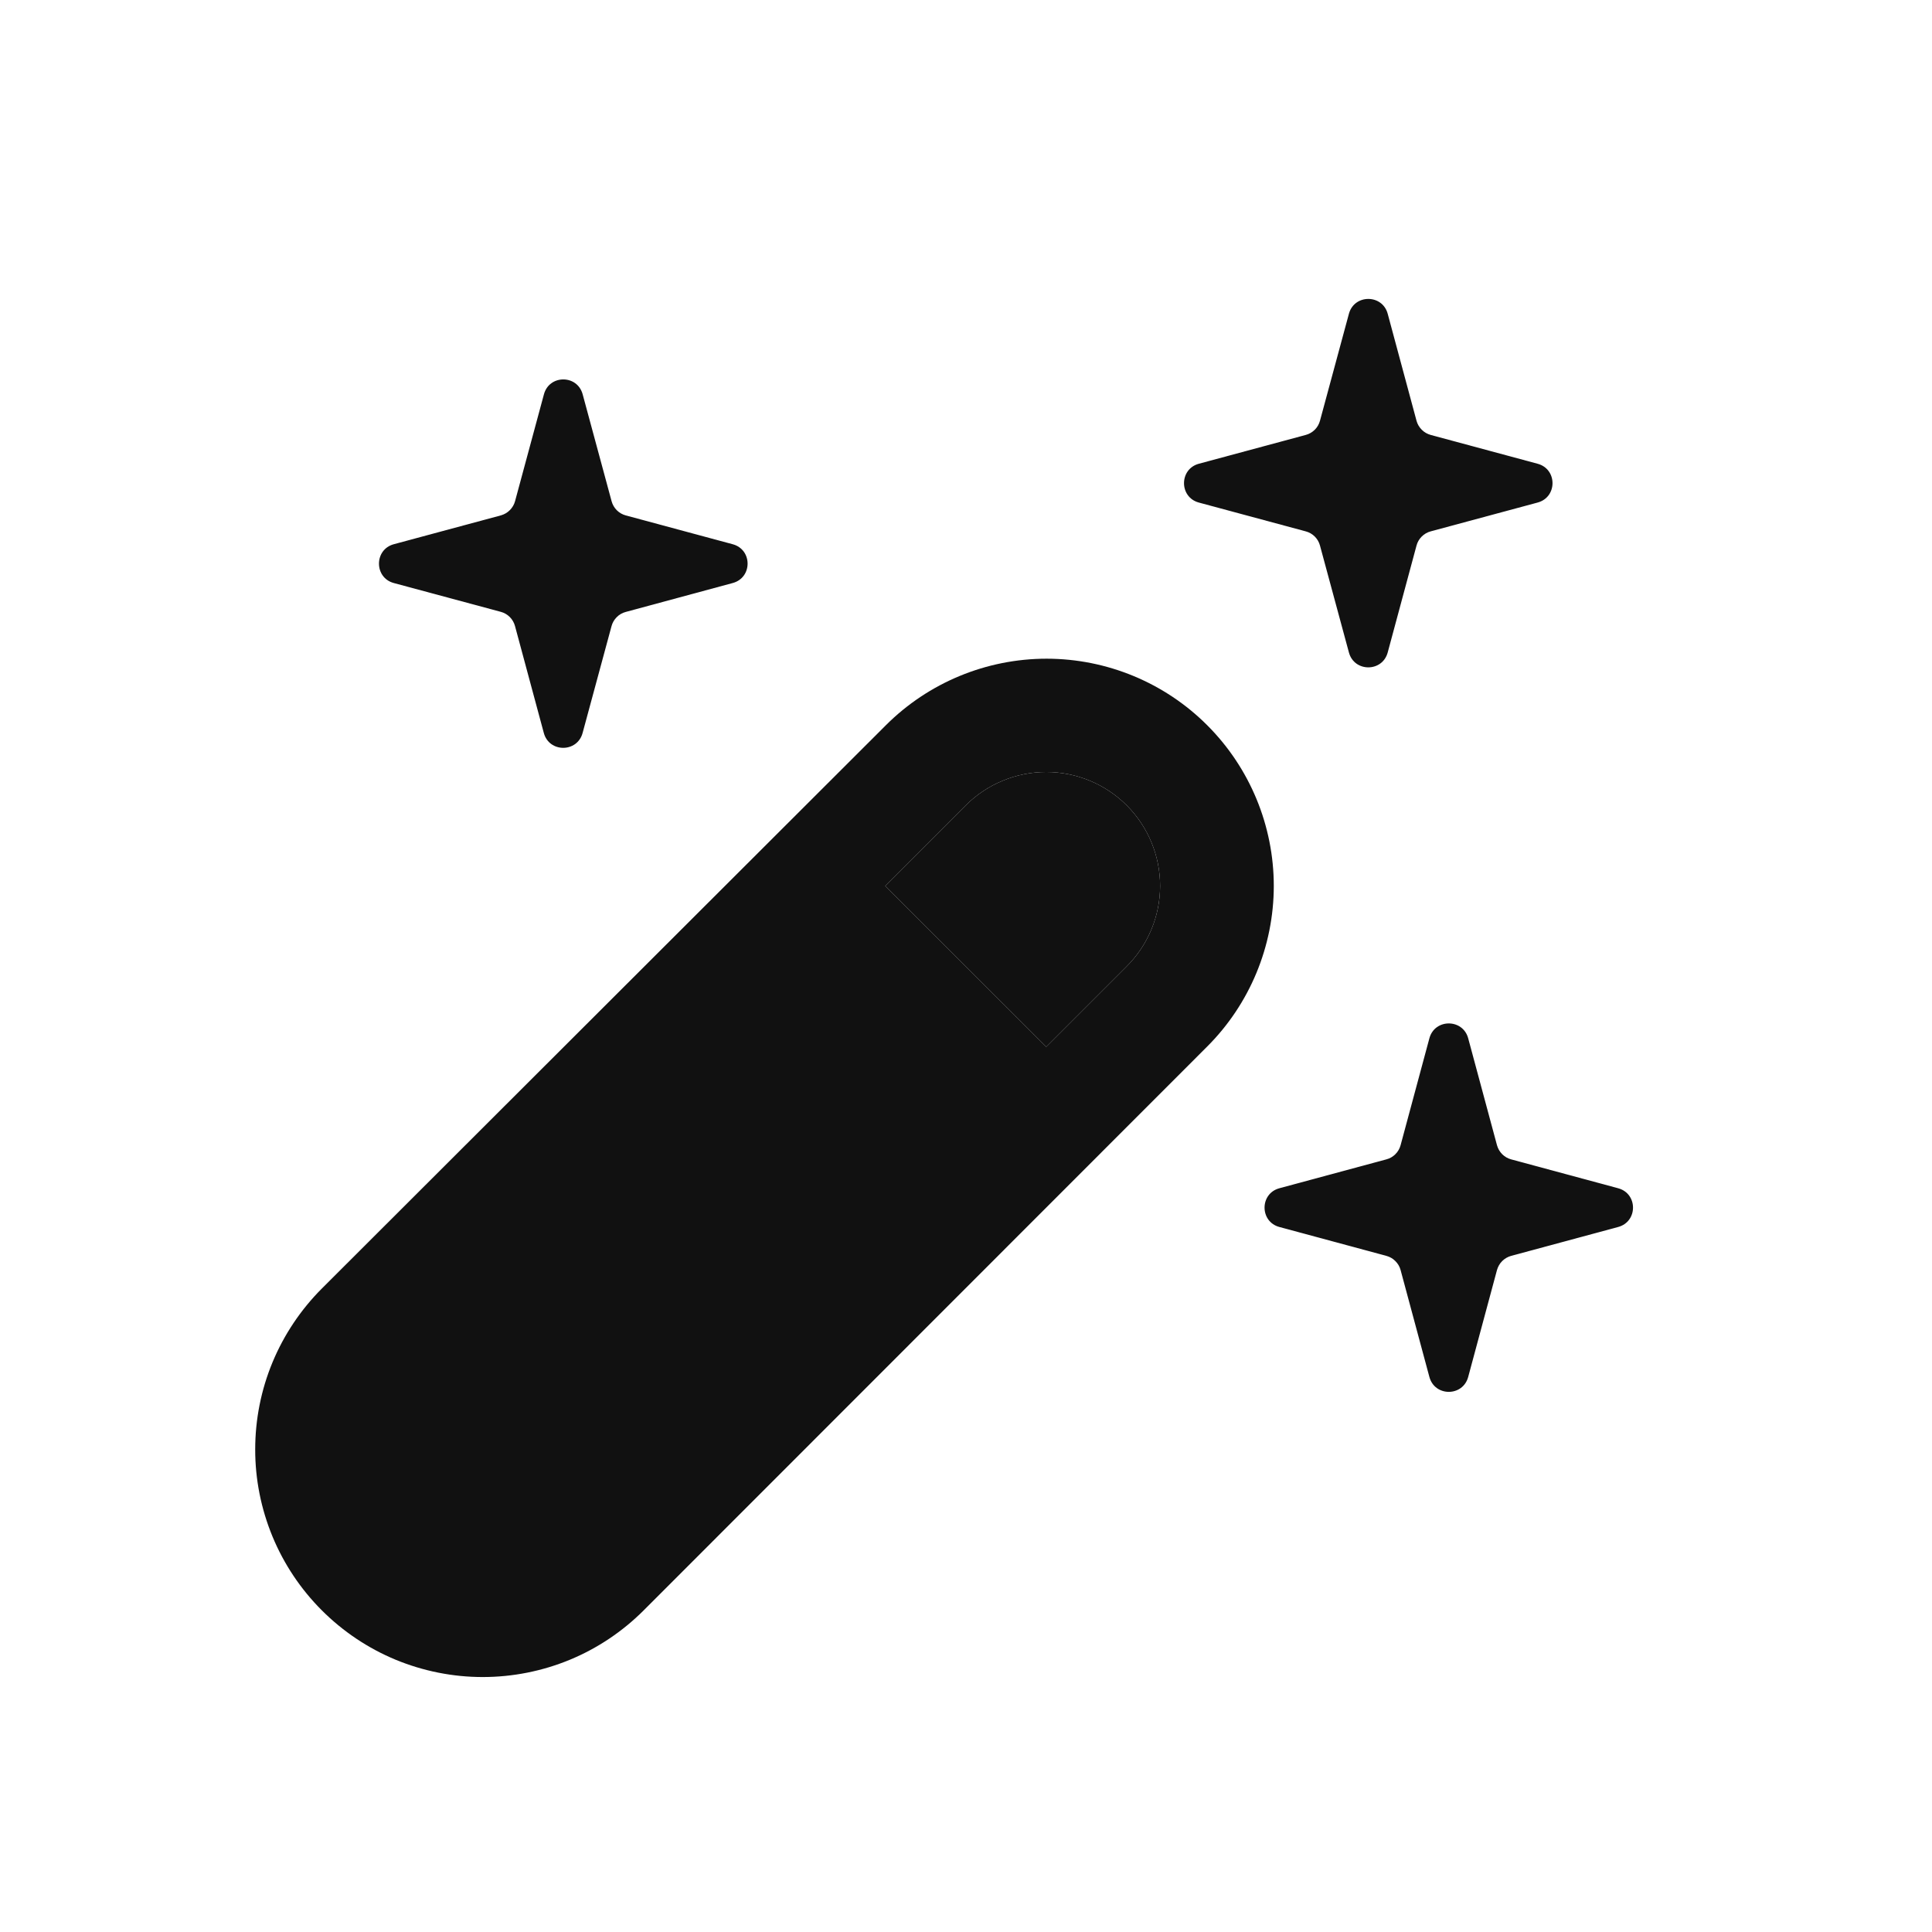 <svg width="32" height="32" viewBox="0 0 32 32" fill="none" xmlns="http://www.w3.org/2000/svg">
<path fill-rule="evenodd" clip-rule="evenodd" d="M10.661 26.673L19.994 17.335C20.7 16.63 21.097 15.673 21.098 14.675C21.098 13.677 20.702 12.719 19.996 12.013C19.291 11.307 18.334 10.911 17.336 10.91C16.338 10.91 15.38 11.306 14.674 12.011L5.332 21.341C4.982 21.691 4.704 22.106 4.514 22.563C4.324 23.021 4.227 23.511 4.227 24.006C4.226 24.501 4.324 24.991 4.513 25.449C4.702 25.906 4.98 26.322 5.33 26.672C5.68 27.022 6.095 27.3 6.552 27.49C7.01 27.679 7.5 27.777 7.995 27.777C8.49 27.777 8.98 27.68 9.438 27.491C9.895 27.302 10.311 27.023 10.661 26.673ZM14.662 14.673L17.329 17.339L18.662 16.006C18.837 15.831 18.976 15.623 19.071 15.394C19.166 15.165 19.215 14.92 19.215 14.673C19.215 14.425 19.166 14.18 19.071 13.951C18.976 13.722 18.837 13.514 18.662 13.339C18.487 13.164 18.279 13.025 18.051 12.931C17.822 12.836 17.577 12.787 17.329 12.787C17.081 12.787 16.836 12.836 16.608 12.931C16.379 13.025 16.171 13.164 15.996 13.339L14.662 14.673Z" fill="#111111"/>
<path d="M14.662 14.673L17.329 17.339L18.662 16.006C18.837 15.831 18.976 15.623 19.071 15.394C19.166 15.165 19.215 14.92 19.215 14.673C19.215 14.425 19.166 14.18 19.071 13.951C18.976 13.722 18.837 13.514 18.662 13.339C18.487 13.164 18.279 13.025 18.051 12.931C17.822 12.836 17.577 12.787 17.329 12.787C17.081 12.787 16.836 12.836 16.608 12.931C16.379 13.025 16.171 13.164 15.996 13.339L14.662 14.673Z" fill="#111111"/>
<path d="M9.009 6.532C9.097 6.202 9.563 6.202 9.651 6.532L10.13 8.302C10.145 8.358 10.175 8.41 10.216 8.451C10.257 8.492 10.309 8.522 10.365 8.537L12.135 9.014C12.465 9.102 12.465 9.569 12.135 9.657L10.363 10.136C10.307 10.151 10.256 10.18 10.215 10.222C10.174 10.263 10.144 10.314 10.129 10.37L9.65 12.139C9.562 12.469 9.095 12.469 9.007 12.139L8.53 10.369C8.515 10.313 8.485 10.261 8.444 10.22C8.403 10.179 8.352 10.149 8.295 10.134L6.523 9.657C6.195 9.569 6.195 9.102 6.523 9.014L8.297 8.536C8.353 8.52 8.404 8.491 8.445 8.449C8.486 8.408 8.516 8.357 8.531 8.301L9.009 6.532ZM22.342 5.198C22.43 4.869 22.897 4.869 22.985 5.198L23.462 6.969C23.477 7.025 23.507 7.076 23.548 7.117C23.589 7.159 23.64 7.188 23.697 7.204L25.467 7.681C25.797 7.769 25.797 8.236 25.467 8.324L23.697 8.801C23.64 8.816 23.589 8.846 23.548 8.887C23.507 8.928 23.477 8.979 23.462 9.036L22.985 10.806C22.897 11.136 22.43 11.136 22.342 10.806L21.863 9.036C21.848 8.979 21.818 8.928 21.777 8.887C21.735 8.845 21.684 8.816 21.627 8.801L19.857 8.324C19.529 8.236 19.529 7.769 19.857 7.681L21.627 7.204C21.684 7.189 21.735 7.159 21.777 7.118C21.818 7.077 21.848 7.025 21.863 6.969L22.342 5.198ZM23.675 17.198C23.763 16.869 24.23 16.869 24.318 17.198L24.795 18.969C24.811 19.025 24.84 19.076 24.881 19.117C24.923 19.159 24.974 19.188 25.03 19.203L26.801 19.681C27.13 19.769 27.13 20.235 26.801 20.323L25.03 20.801C24.974 20.816 24.923 20.846 24.881 20.887C24.84 20.928 24.811 20.979 24.795 21.035L24.318 22.806C24.23 23.136 23.763 23.136 23.675 22.806L23.198 21.035C23.183 20.979 23.153 20.928 23.111 20.887C23.07 20.845 23.018 20.816 22.962 20.801L21.191 20.323C20.863 20.235 20.863 19.769 21.191 19.681L22.962 19.203C23.018 19.189 23.07 19.159 23.111 19.118C23.153 19.076 23.183 19.025 23.198 18.969L23.675 17.198Z" fill="#111111"/>
</svg>
